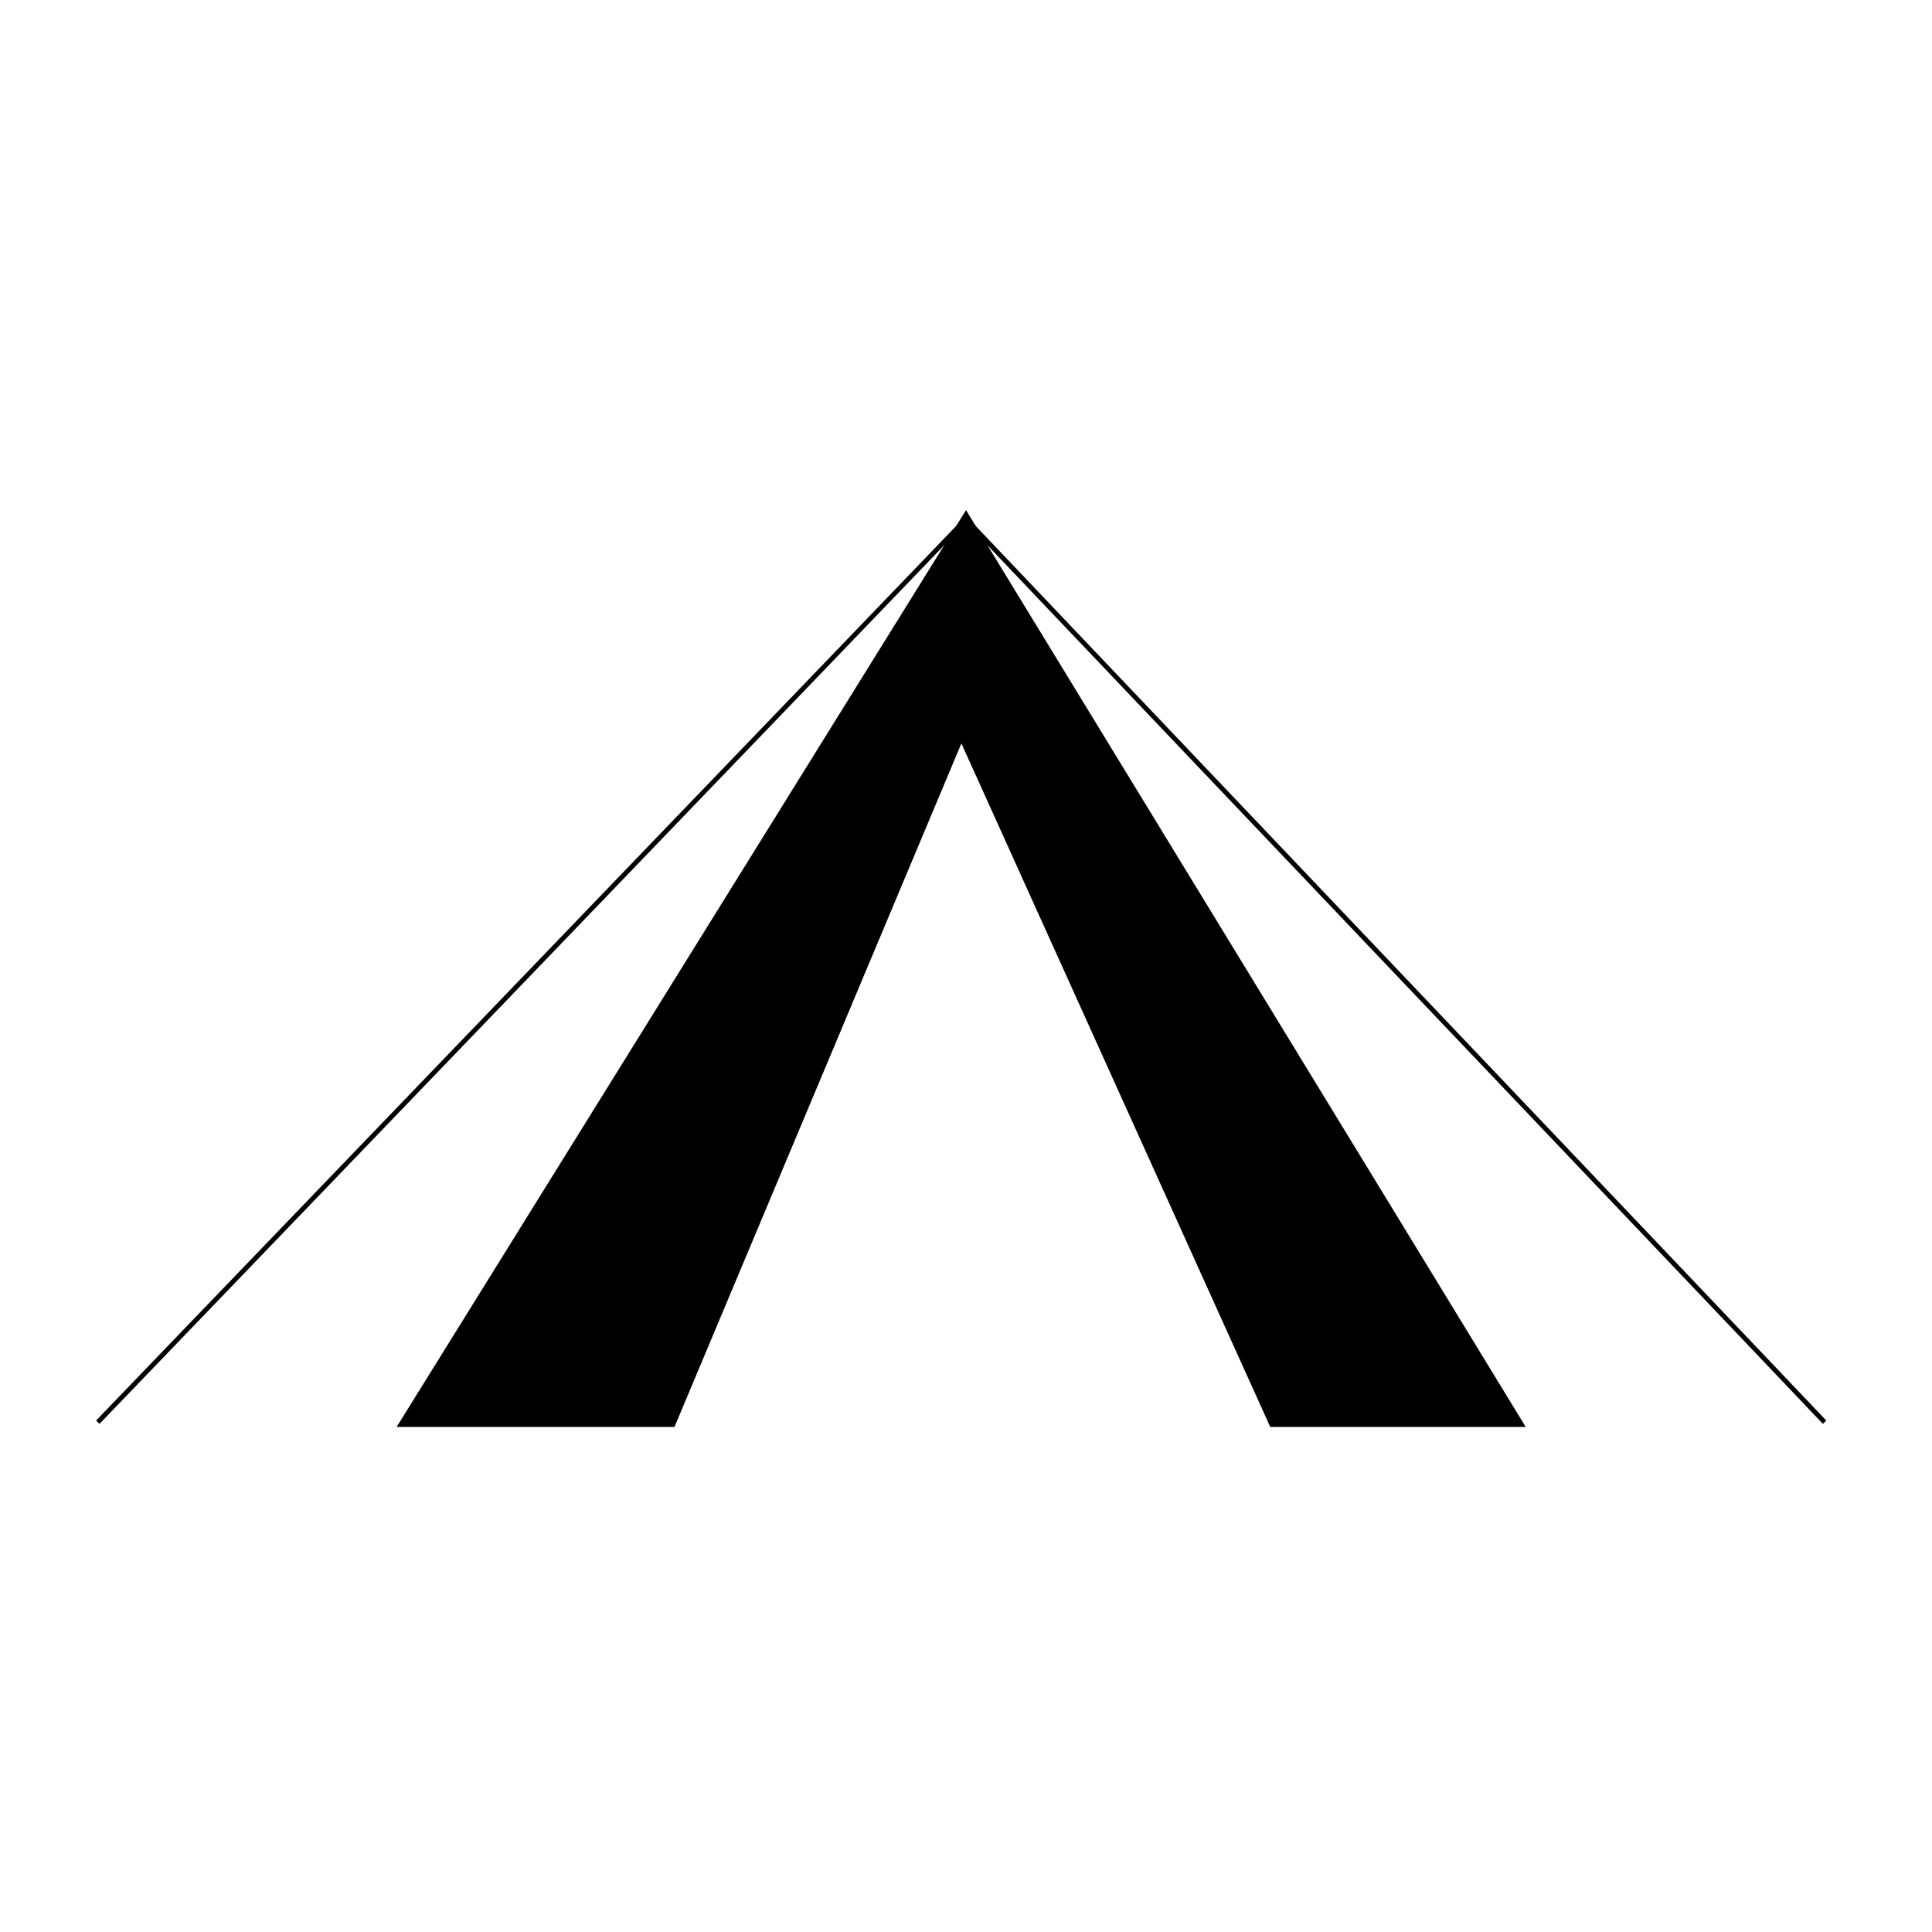 <?xml version="1.0" encoding="UTF-8"?>
<!-- The Best Svg Icon site in the world: iconSvg.co, Visit us! https://iconsvg.co -->
<svg width="800px" height="800px" version="1.1" viewBox="144 144 512 512" xmlns="http://www.w3.org/2000/svg">
 <g stroke="#000000" stroke-miterlimit="10">
  <path transform="matrix(5.038 0 0 5.038 148.09 148.09)" d="m79 74-28.999-47.501-29.5 47.501h14l15.25-36.333 16.417 36.333z" stroke-width=".5"/>
  <path transform="matrix(5.038 0 0 5.038 148.09 148.09)" d="m95.167 74-45.167-47.501-45.668 47.501" fill="none" stroke-width=".25"/>
 </g>
</svg>